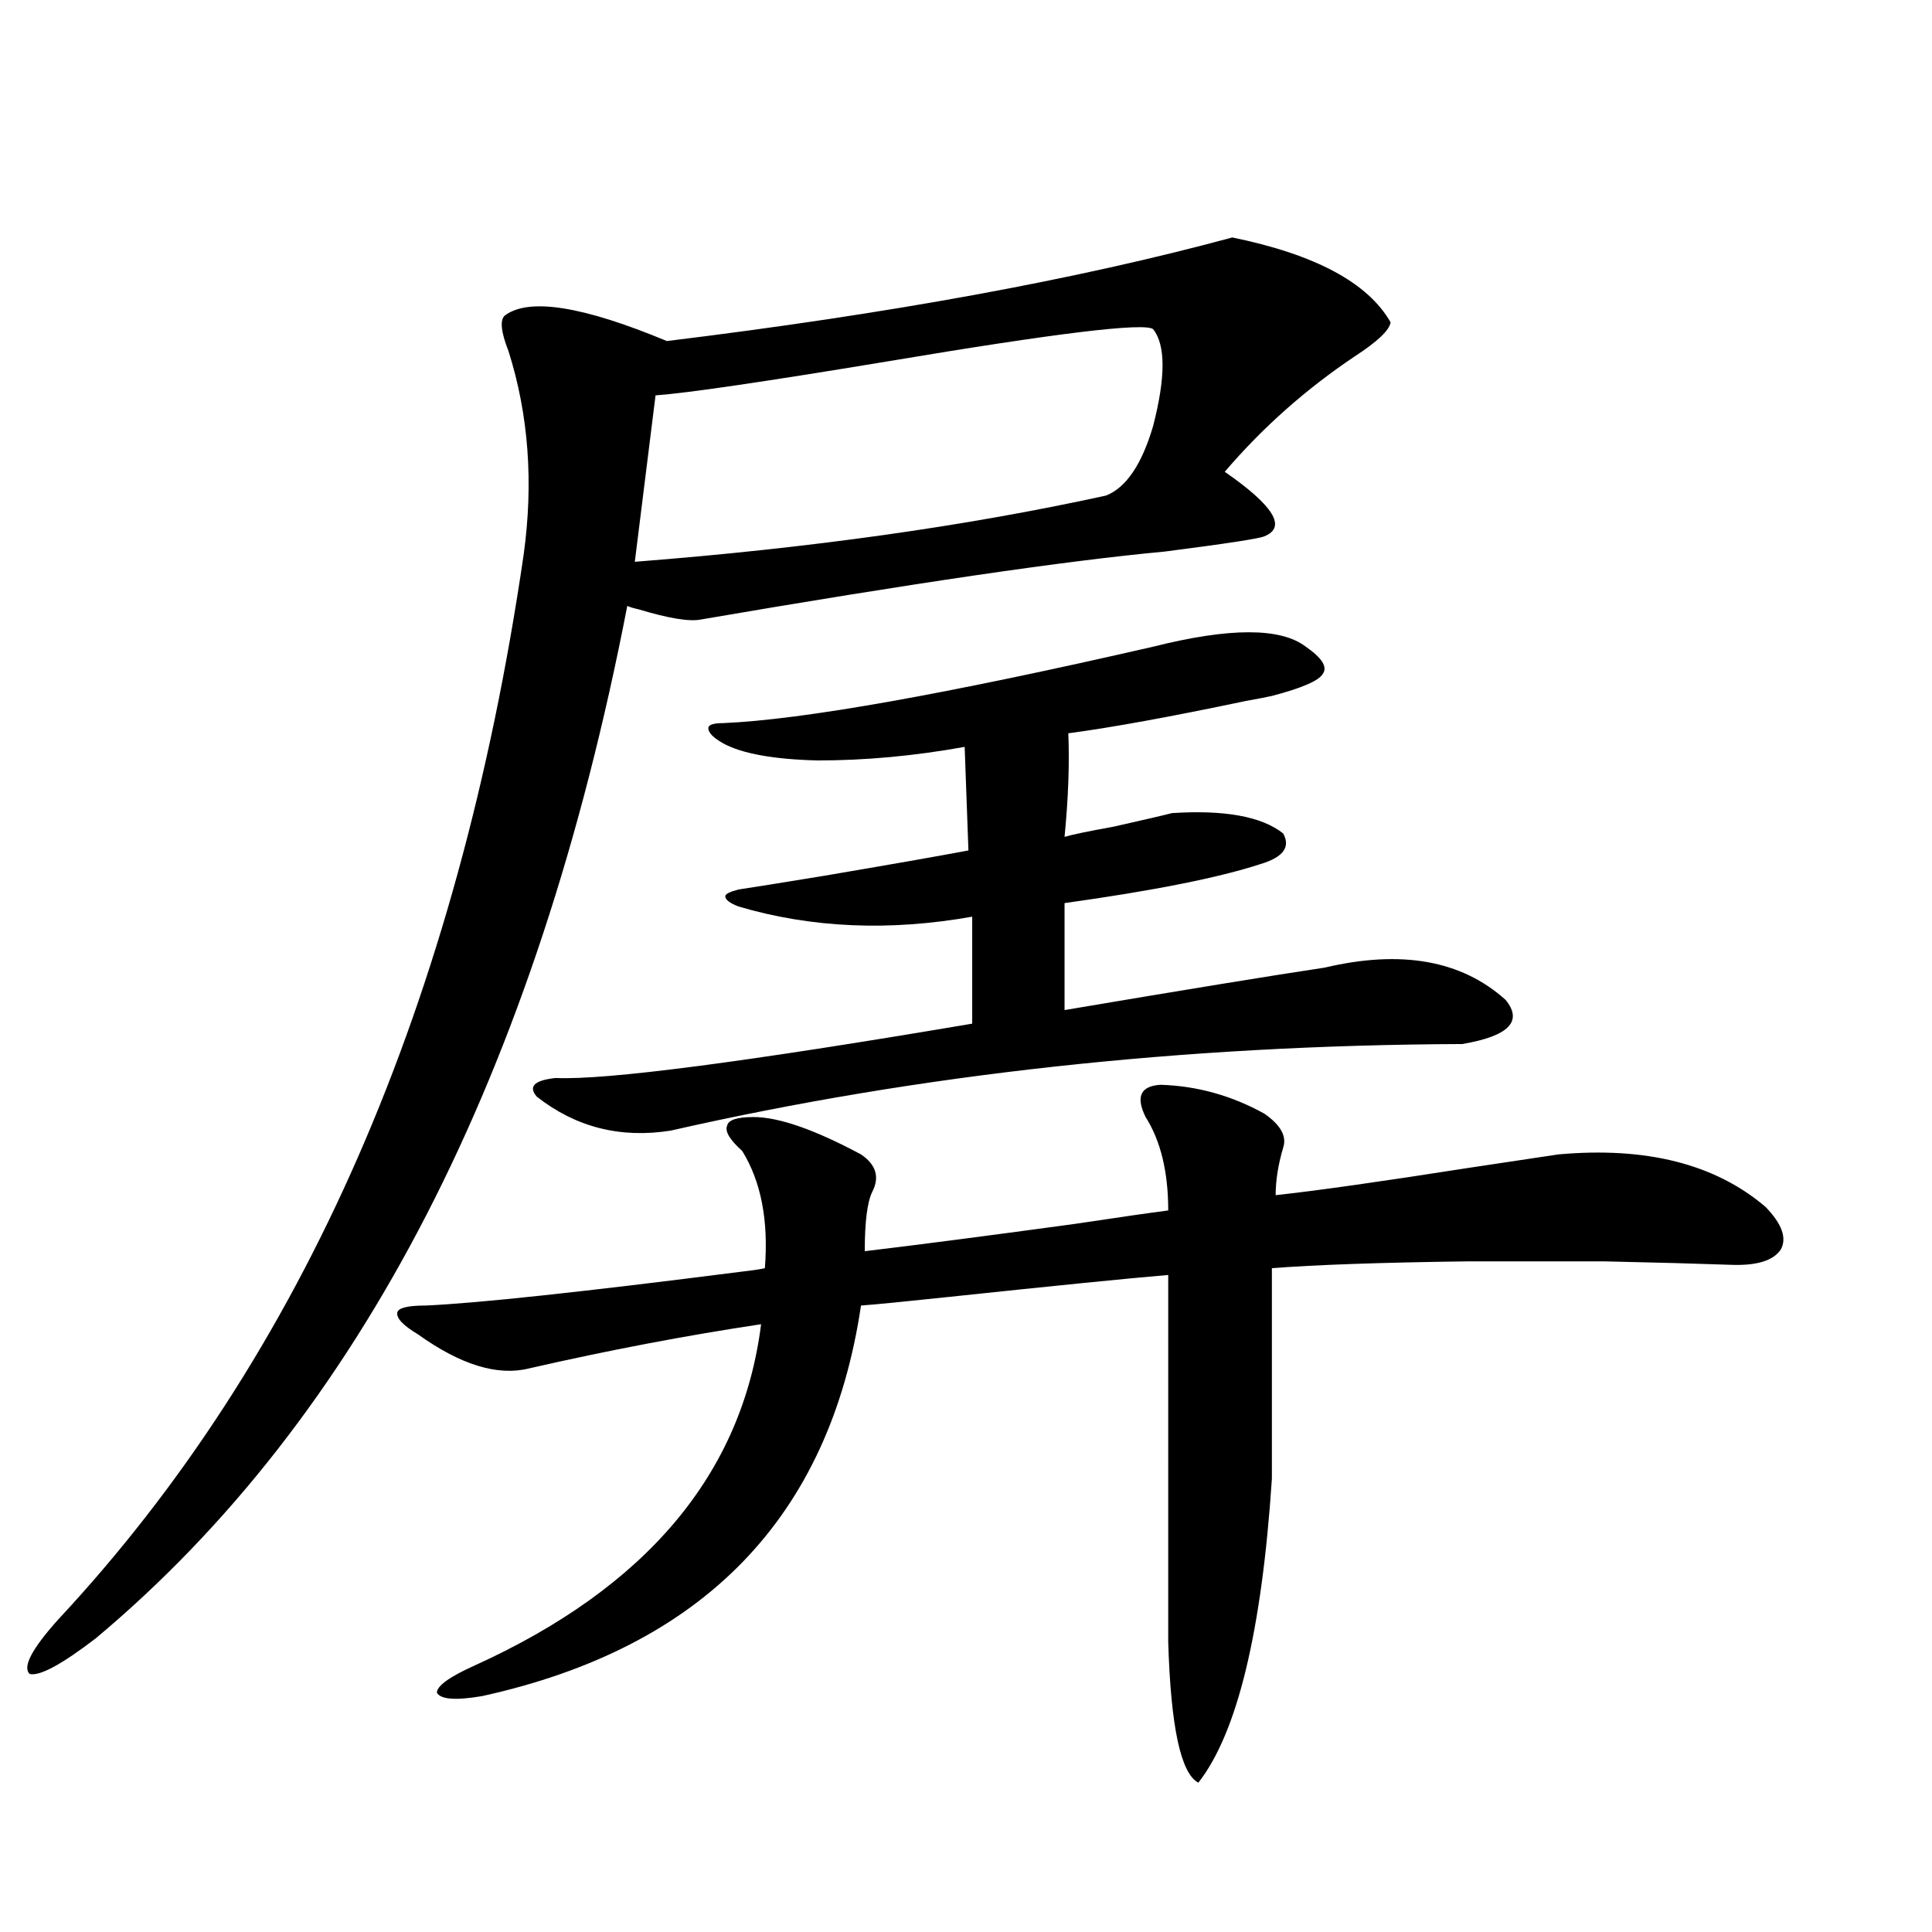 <?xml version="1.0" encoding="utf-8"?>
<!-- Generator: Adobe Illustrator 16.0.0, SVG Export Plug-In . SVG Version: 6.00 Build 0)  -->
<!DOCTYPE svg PUBLIC "-//W3C//DTD SVG 1.1//EN" "http://www.w3.org/Graphics/SVG/1.1/DTD/svg11.dtd">
<svg version="1.1" id="图层_1" xmlns="http://www.w3.org/2000/svg" xmlns:xlink="http://www.w3.org/1999/xlink" x="0px" y="0px"
	 width="1000px" height="1000px" viewBox="0 0 1000 1000" enable-background="new 0 0 1000 1000" xml:space="preserve">
<path d="M637.838,122.91c42.926,8.789,70.242,23.442,81.949,43.945c-0.655,4.106-6.829,9.97-18.536,17.578
	c-25.365,17.001-47.804,36.914-67.315,59.766c25.365,17.578,32.194,28.716,20.487,33.398c-2.606,1.181-19.847,3.817-51.706,7.91
	c-50.73,4.696-130.729,16.411-239.994,35.156c-5.854,1.181-16.585-0.577-32.194-5.273c-2.606-0.577-4.558-1.167-5.854-1.758
	C277.847,555.634,186.142,733.75,49.56,848.008c-17.561,13.472-28.947,19.624-34.146,18.457
	c-3.902-3.516,0.976-12.896,14.634-28.125c126.826-135.929,207.145-319.62,240.97-551.074c5.198-37.491,2.592-72.647-7.805-105.469
	c-3.902-9.956-4.558-16.108-1.951-18.457c12.348-9.366,40.319-4.972,83.9,13.184C460.281,162.461,557.84,144.595,637.838,122.91z
	 M600.766,561.484c18.856,0.591,36.737,5.575,53.657,14.941c8.445,5.864,11.707,11.728,9.756,17.578
	c-2.606,8.789-3.902,17.001-3.902,24.609c21.463-2.335,54.633-7.031,99.51-14.063c23.414-3.516,39.023-5.851,46.828-7.031
	c45.518-4.093,81.294,4.985,107.314,27.246c8.445,8.789,11.052,16.122,7.805,21.973c-3.902,5.864-12.683,8.501-26.341,7.91
	c-16.265-0.577-37.728-1.167-64.389-1.758c-24.725,0-48.779,0-72.193,0c-44.236,0.591-77.727,1.758-100.485,3.516v108.984
	c-5.213,79.102-17.896,131.534-38.048,157.324c-9.115-4.696-14.313-29.004-15.609-72.949V659.922
	c-20.822,1.758-58.87,5.575-114.144,11.426c-22.118,2.349-37.072,3.817-44.877,4.395
	c-16.265,109.575-81.629,176.948-196.093,202.148c-13.658,2.335-21.463,1.758-23.414-1.758c0-3.516,6.494-8.212,19.512-14.063
	c89.099-40.43,138.533-99.316,148.289-176.66c-39.023,5.864-79.022,13.485-119.997,22.852c-16.265,4.106-35.456-1.758-57.56-17.578
	c-7.805-4.683-11.387-8.487-10.731-11.426c0.641-2.335,5.519-3.516,14.634-3.516c26.661-1.167,81.294-7.031,163.898-17.578
	c5.198-0.577,9.101-1.167,11.707-1.758c1.951-24.609-1.951-44.824-11.707-60.645c-6.509-5.851-9.115-10.245-7.805-13.184
	c0.641-2.925,5.198-4.395,13.658-4.395c13.003,0,31.539,6.454,55.608,19.336c7.805,5.273,9.756,11.728,5.854,19.336
	c-2.606,5.273-3.902,15.532-3.902,30.762c24.71-2.925,60.807-7.608,108.29-14.063c23.414-3.516,39.664-5.851,48.779-7.031
	c0-19.913-3.902-36.035-11.707-48.34C587.748,567.637,590.354,562.075,600.766,561.484z M596.863,334.727
	c39.664-9.956,66.005-9.956,79.022,0c8.445,5.864,11.372,10.547,8.78,14.063c-1.951,3.516-10.731,7.333-26.341,11.426
	c-2.606,0.591-7.164,1.47-13.658,2.637c-39.023,8.212-69.602,13.774-91.705,16.699c0.641,15.82,0,33.7-1.951,53.613
	c3.902-1.167,12.348-2.925,25.365-5.273c15.609-3.516,25.686-5.851,30.243-7.031c27.316-1.758,46.493,1.758,57.56,10.547
	c3.902,7.031,0,12.305-11.707,15.82c-21.463,7.031-55.288,13.774-101.461,20.215v55.371
	c62.438-10.547,107.314-17.866,134.631-21.973c39.664-9.366,70.883-3.804,93.656,16.699c9.101,11.138,1.616,18.759-22.438,22.852
	c-144.387,0.591-280.969,15.532-409.746,44.824c-26.021,4.106-49.114-1.758-69.267-17.578c-4.558-5.273-1.311-8.487,9.756-9.668
	c26.006,1.181,97.879-8.198,215.604-28.125v-55.371c-42.926,7.622-83.26,5.864-120.973-5.273c-4.558-1.758-6.829-3.516-6.829-5.273
	c0-1.167,2.271-2.335,6.829-3.516c7.805-1.167,22.438-3.516,43.901-7.031c34.466-5.851,59.511-10.245,75.12-13.184l-1.951-53.613
	c-26.021,4.696-51.386,7.031-76.096,7.031c-22.773-0.577-39.023-3.516-48.779-8.789c-5.213-2.925-7.805-5.562-7.805-7.91
	c0-1.758,2.592-2.637,7.805-2.637C415.404,372.52,489.549,359.336,596.863,334.727z M596.863,170.371
	c-4.558-3.516-50.41,2.06-137.558,16.699c-63.748,10.547-103.747,16.411-119.997,17.578l-10.731,86.133
	c90.395-7.031,171.703-18.457,243.896-34.277c10.396-4.093,18.536-16.108,24.39-36.035
	C603.357,195.282,603.357,178.583,596.863,170.371z"/>
</svg>
